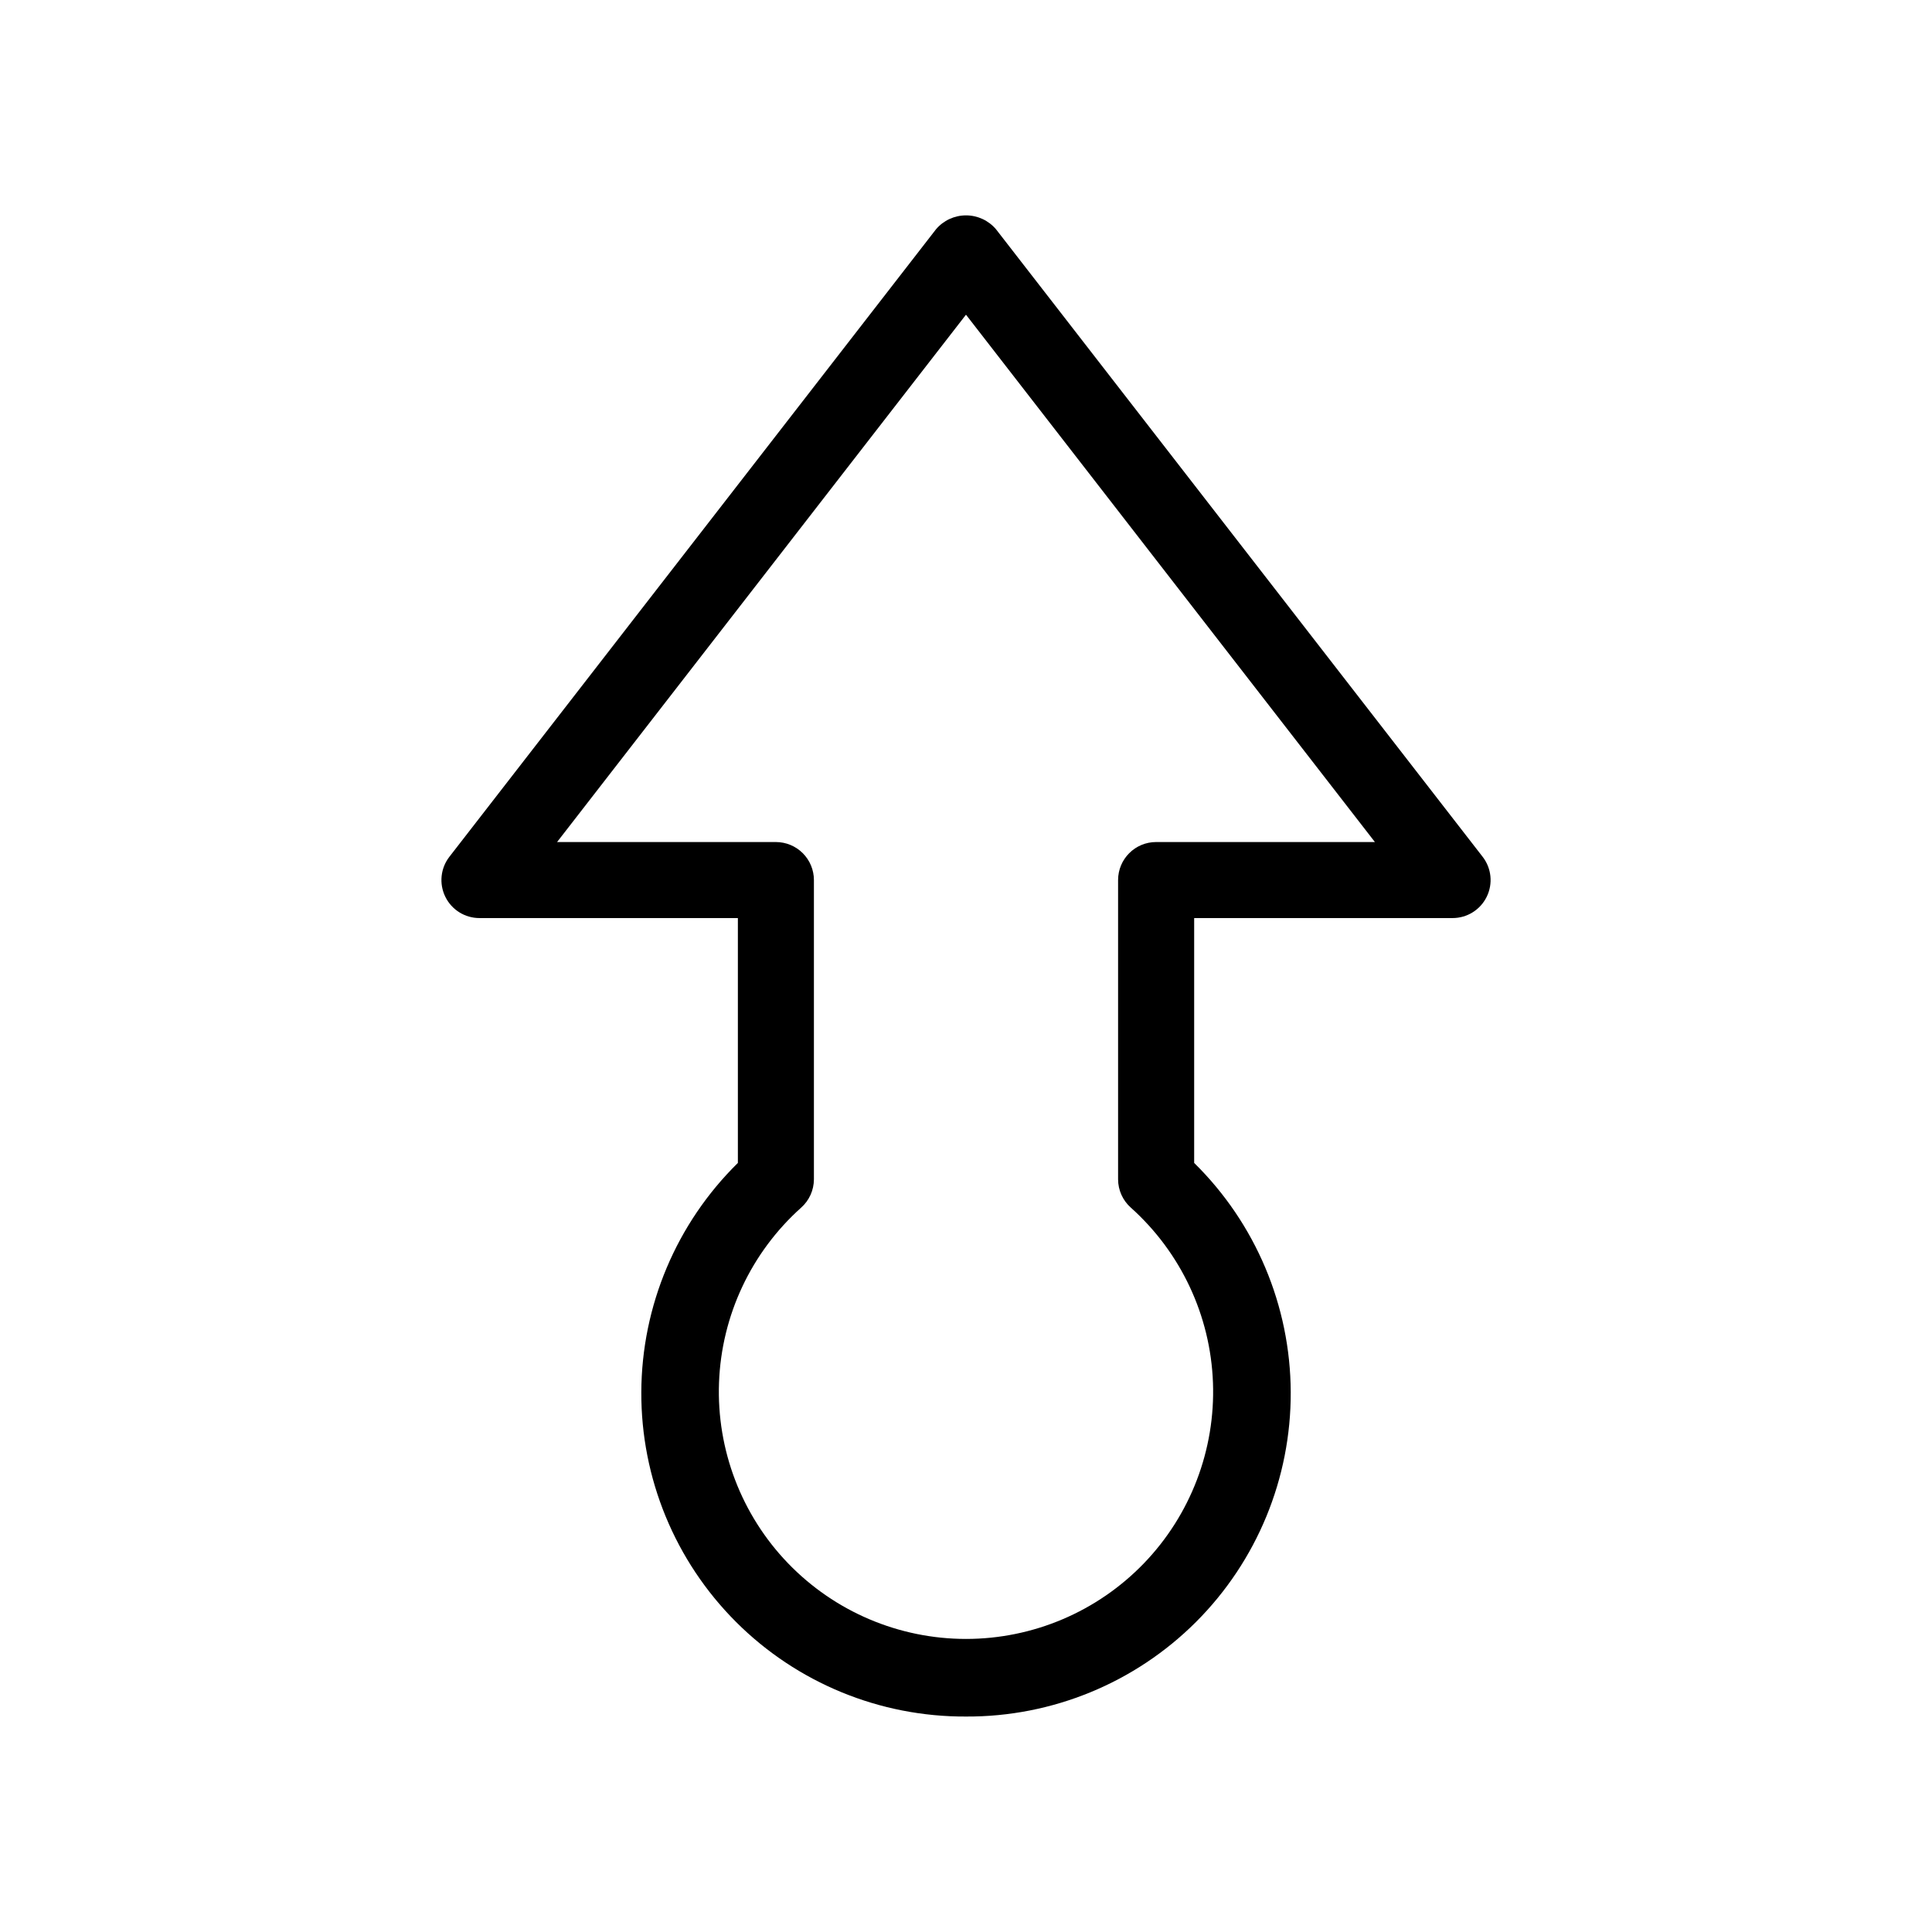 <?xml version="1.0" encoding="UTF-8"?>
<!-- The Best Svg Icon site in the world: iconSvg.co, Visit us! https://iconsvg.co -->
<svg fill="#000000" width="800px" height="800px" version="1.1" viewBox="144 144 512 512" xmlns="http://www.w3.org/2000/svg">
 <path d="m400 598.9c-22.844 0.105-44.785-8.918-60.941-25.062-16.16-16.148-25.199-38.082-25.105-60.926 0.09-22.844 9.301-44.703 25.59-60.723v-64.891h-68.469c-3.856 0.008-7.375-2.184-9.066-5.648-1.695-3.461-1.266-7.586 1.105-10.621l128.93-166.26c1.98-2.344 4.891-3.691 7.961-3.691 3.066 0 5.977 1.348 7.957 3.691l128.93 166.26c2.371 3.035 2.801 7.16 1.105 10.621-1.691 3.465-5.211 5.656-9.066 5.648h-68.465v64.891c16.285 16.02 25.496 37.879 25.59 60.723 0.09 22.844-8.949 44.777-25.105 60.926-16.16 16.145-38.102 25.168-60.941 25.062zm-108.37-231.75h57.988c2.672 0 5.234 1.062 7.125 2.953 1.891 1.891 2.953 4.453 2.953 7.125v79.301c-0.008 2.867-1.234 5.598-3.379 7.504-13.254 11.867-21.113 28.609-21.77 46.387-0.656 17.777 5.949 35.059 18.293 47.867s29.371 20.047 47.16 20.047 34.812-7.238 47.156-20.047 18.949-30.09 18.293-47.867c-0.656-17.777-8.516-34.52-21.77-46.387-2.144-1.906-3.371-4.637-3.375-7.504v-79.301c0-5.566 4.512-10.078 10.074-10.078h57.988l-108.37-139.75z"/>
</svg>